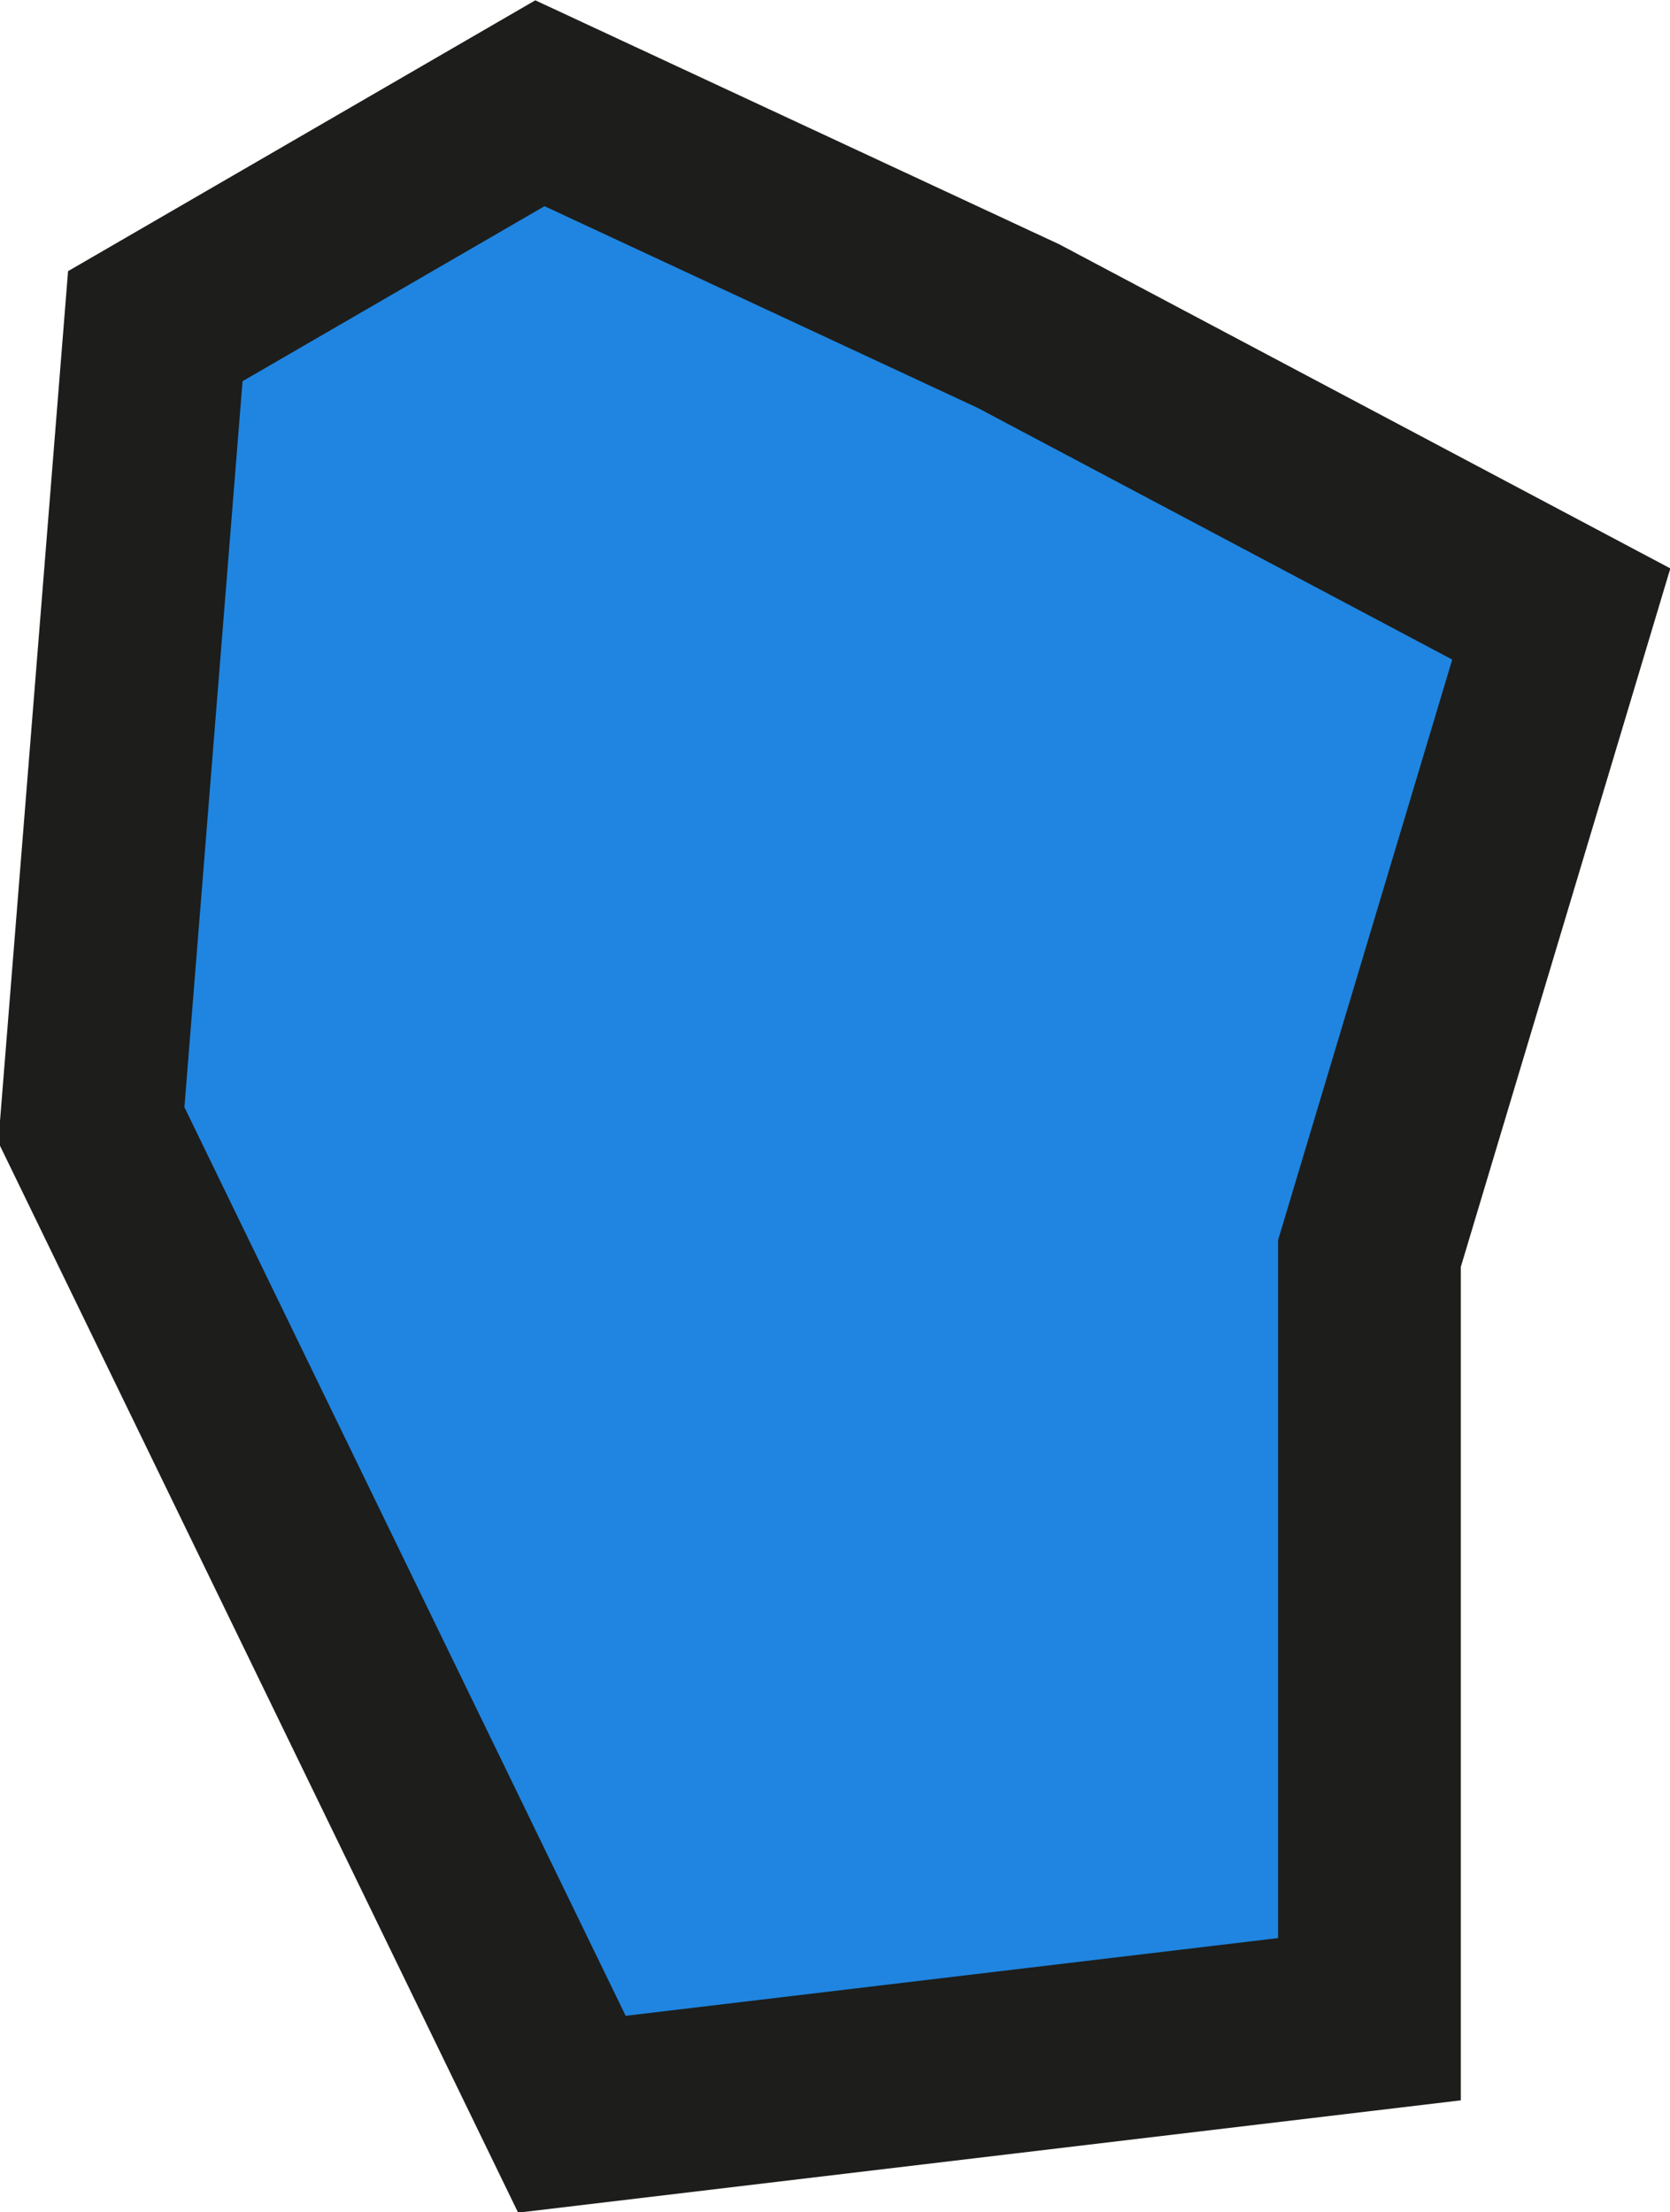 <svg id="Ebene_1" data-name="Ebene 1" xmlns="http://www.w3.org/2000/svg" viewBox="0 0 18.28 24.21"><defs><style>.cls-1{fill:#1f85e0;stroke:#1d1d1b;stroke-width:2px;}</style></defs><path id="Pfad_841" data-name="Pfad 841" class="cls-1" d="M5.91,1.13l5.24,2.44,5.94,3.15-2.1,7v8.38L6.26,23.14,1,12.31l.7-8.74Z"/></svg>